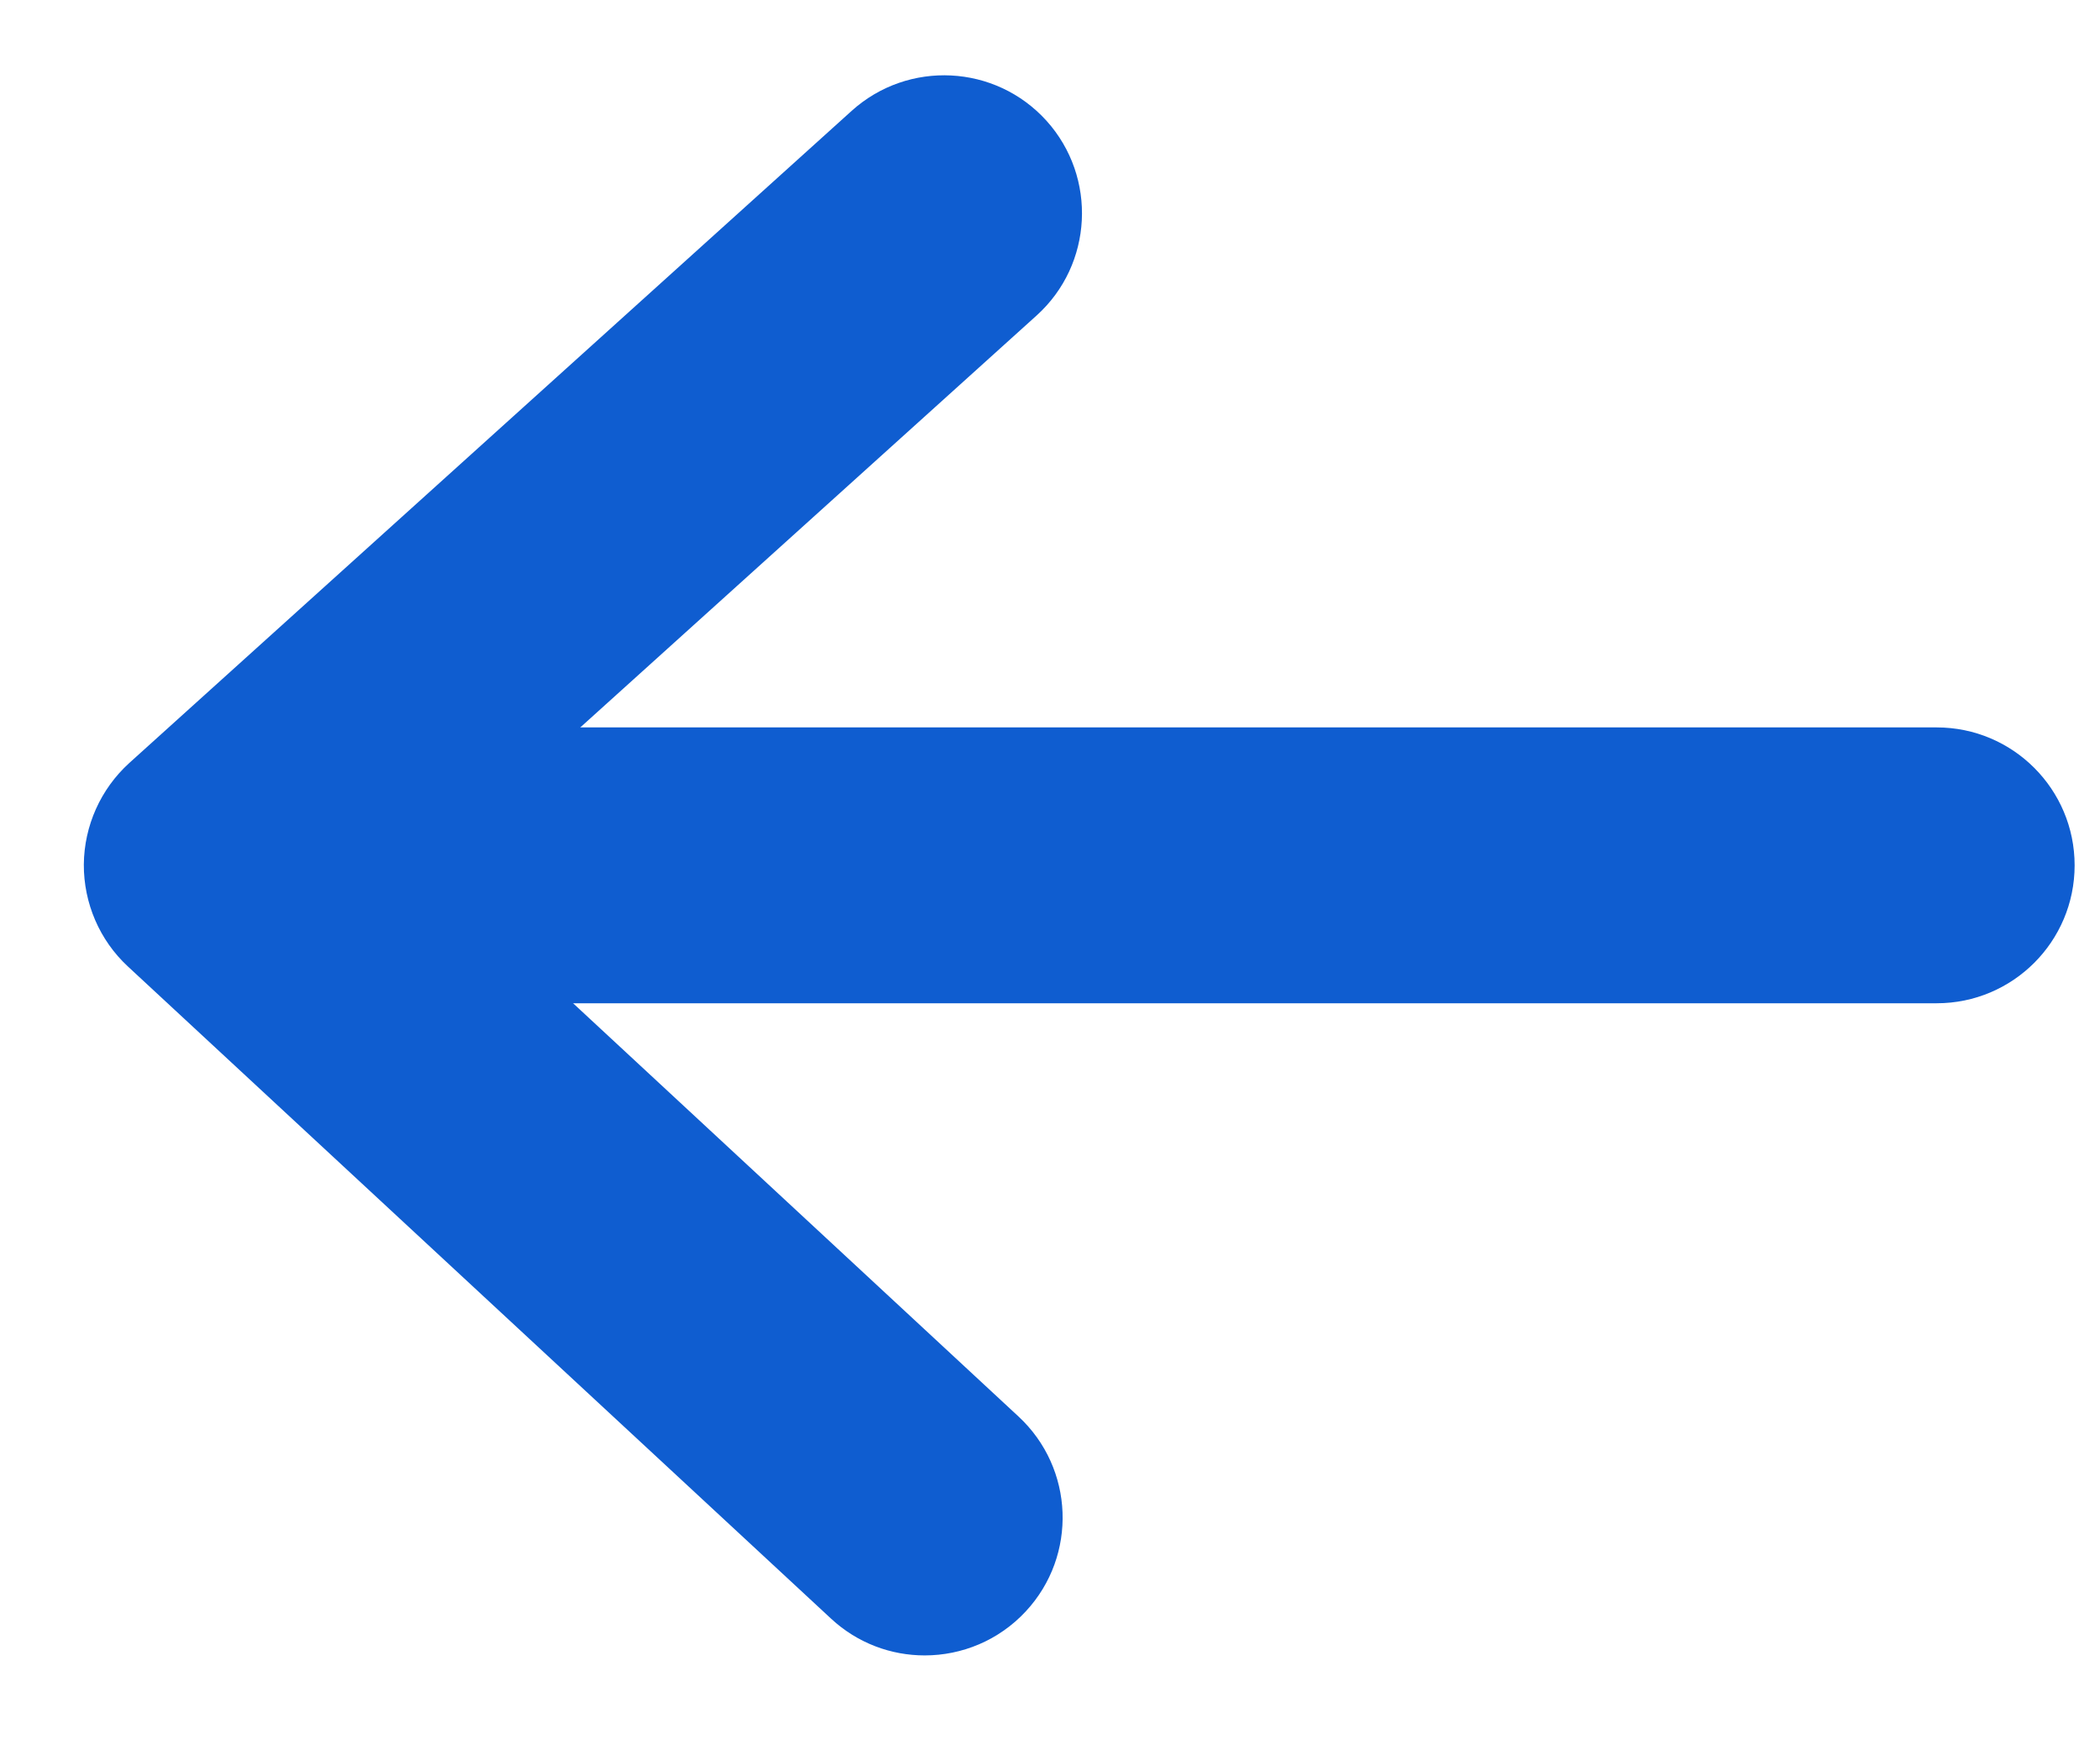 <svg width="12" height="10" viewBox="0 0 12 10" fill="none" xmlns="http://www.w3.org/2000/svg">
<g clip-path="url(#clip0_219_2)">
<path d="M11.067 5.732H1.677C1.242 5.732 0.889 5.379 0.889 4.944C0.889 4.509 1.242 4.156 1.677 4.156H11.067C11.502 4.156 11.855 4.509 11.855 4.944C11.855 5.379 11.502 5.732 11.067 5.732Z" fill="#0F5DD0"/>
<path d="M5.284 9.458C5.093 9.458 4.901 9.389 4.749 9.248L0.731 5.522C0.569 5.372 0.478 5.16 0.479 4.939C0.481 4.718 0.575 4.508 0.739 4.359L4.867 0.633C5.19 0.342 5.688 0.367 5.98 0.69C6.271 1.013 6.246 1.512 5.923 1.803L2.434 4.952L5.82 8.093C6.139 8.389 6.158 8.887 5.862 9.206C5.707 9.373 5.496 9.458 5.284 9.458Z" fill="#0F5DD0"/>
</g>
<defs>
<clipPath id="clip0_219_2">
<rect width="12" height="10" fill="white"/>
</clipPath>
</defs>
</svg>
